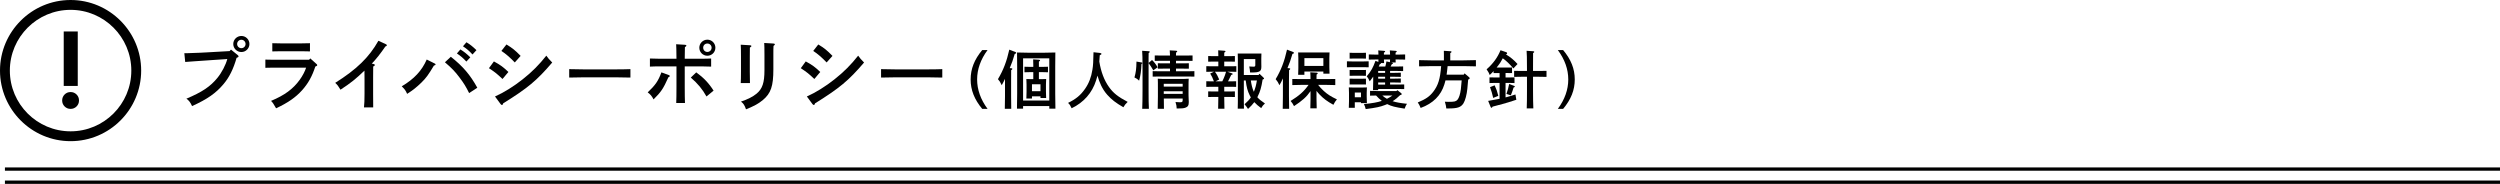 <?xml version="1.0" encoding="utf-8"?>
<!-- Generator: Adobe Illustrator 16.0.4, SVG Export Plug-In . SVG Version: 6.00 Build 0)  -->
<!DOCTYPE svg PUBLIC "-//W3C//DTD SVG 1.1//EN" "http://www.w3.org/Graphics/SVG/1.1/DTD/svg11.dtd">
<svg version="1.1" id="レイヤー_1" xmlns="http://www.w3.org/2000/svg" xmlns:xlink="http://www.w3.org/1999/xlink" x="0px"
	 y="0px" width="761.5px" height="56px" viewBox="0 0 761.5 56" enable-background="new 0 0 761.5 56" xml:space="preserve">
<g>
	<g>
		<path d="M70.357,15.106l2.064,1.68c0.168,0.144,0.24,0.264,0.24,0.384c0,0.192-0.168,0.312-0.6,0.456
			c-0.96,3.36-2.208,5.904-3.96,7.969c-2.304,2.76-4.896,4.584-9.601,6.721c-0.504-1.129-0.936-1.705-1.728-2.256
			c4.776-2.017,7.225-3.649,9.385-6.265c1.368-1.632,2.64-4.081,3.072-5.833l-6.024,0.432c-3.24,0.24-5.617,0.36-6.793,0.48
			l-0.264-2.665h0.696c0.432,0,0.96-0.024,1.968-0.072c0.6-0.024,1.296-0.048,2.04-0.072c1.104-0.048,1.873-0.096,2.304-0.12
			l6.793-0.384L70.357,15.106z M75.974,13.402c0,1.344-1.104,2.448-2.448,2.448c-1.368,0-2.472-1.104-2.472-2.448
			s1.104-2.448,2.472-2.448C74.87,10.954,75.974,12.034,75.974,13.402z M72.229,13.402c0,0.72,0.576,1.272,1.296,1.272
			c0.696,0,1.272-0.552,1.272-1.272c0-0.72-0.576-1.296-1.272-1.296C72.806,12.106,72.229,12.682,72.229,13.402z"/>
		<path d="M80.83,18.154c0.744,0.024,1.68,0.048,2.4,0.048h10.921l0.36-0.408l1.873,1.68c0.192,0.168,0.24,0.24,0.24,0.36
			c0,0.192-0.168,0.312-0.576,0.432c-0.984,3-2.16,5.136-4.056,7.249c-1.944,2.16-4.296,3.793-7.896,5.473
			c-0.72-1.272-0.96-1.656-1.536-2.256c4.176-1.752,6.72-3.625,8.761-6.457c0.864-1.2,1.584-2.592,1.92-3.672H83.23
			c-0.648,0-1.608,0.024-2.4,0.048V18.154z M94.415,15.658c-0.672-0.024-1.704-0.048-2.4-0.048h-6.672
			c-0.696,0-1.704,0.024-2.4,0.048v-2.496c0.696,0.024,1.704,0.048,2.4,0.048h6.672c0.696,0,1.728-0.024,2.4-0.048V15.658z"/>
		<path d="M113.795,19.499c0.264,0.048,0.36,0.144,0.36,0.312s-0.096,0.264-0.48,0.456c-0.024,1.392-0.024,2.52-0.024,3.432v4.824
			c0,1.896,0,3.024,0.024,4.201h-2.809c0.12-0.984,0.168-2.305,0.168-4.201v-4.104c0-0.72,0-1.488-0.024-2.904
			c-2.736,2.616-4.104,3.72-7.296,5.809c-0.768-1.248-0.864-1.368-1.608-2.088c6.505-4.08,10.345-7.801,13.153-12.817l2.304,1.056
			c0.168,0.072,0.264,0.192,0.264,0.312c0,0.168-0.12,0.264-0.456,0.384c-1.296,1.92-2.952,4.032-4.128,5.208L113.795,19.499z"/>
		<path d="M132.479,19.378c0.12,0.048,0.192,0.168,0.192,0.264c0,0.144-0.168,0.264-0.504,0.336
			c-1.704,2.856-2.376,3.769-3.816,5.185c-1.488,1.44-2.568,2.304-4.344,3.432c-0.384-0.936-0.72-1.416-1.632-2.304
			c3.769-2.232,6.121-4.752,7.609-8.161L132.479,19.378z M137.327,17.291c3.72,2.952,5.904,5.52,8.064,9.433l-2.496,1.632
			c-0.912-1.873-1.632-3.048-2.928-4.752c-1.296-1.752-2.352-2.856-4.44-4.633L137.327,17.291z M140.231,15.058
			c1.128,0.696,1.848,1.272,3.024,2.4l-1.2,1.296c-1.104-1.176-1.656-1.632-2.88-2.472L140.231,15.058z M142.08,12.874
			c1.152,0.696,1.872,1.272,3.048,2.4l-1.2,1.32c-1.104-1.176-1.656-1.656-2.904-2.496L142.08,12.874z"/>
		<path d="M150.444,18.707c1.992,1.08,2.88,1.752,4.417,3.216l-1.8,2.136c-1.656-1.561-2.16-1.992-4.128-3.289L150.444,18.707z
			 M150.78,29.387c2.64-1.176,5.688-3.048,8.425-5.232c2.808-2.208,5.088-4.512,7.201-7.201c0.624,0.864,0.84,1.128,1.8,2.088
			c-4.729,5.521-7.441,7.777-14.93,12.434c-0.096,0.336-0.216,0.504-0.384,0.504c-0.12,0-0.288-0.121-0.432-0.312L150.78,29.387z
			 M154.261,13.546c1.8,1.08,2.64,1.752,4.32,3.48l-1.776,1.992c-1.488-1.536-2.688-2.592-4.08-3.504L154.261,13.546z"/>
		<path d="M192.028,23.627c-1.128-0.024-3.024-0.072-4.296-0.072h-10.057c-1.176,0-3.264,0.048-4.296,0.072v-2.568
			c0.984,0.024,3.072,0.072,4.296,0.072h10.057c1.32,0,3.216-0.024,4.296-0.072V23.627z"/>
		<path d="M203.77,22.883c0.168,0.072,0.24,0.144,0.24,0.264c0,0.144-0.072,0.24-0.432,0.408c-1.536,3.457-2.256,4.513-4.512,6.72
			c-0.48-0.983-0.984-1.56-1.776-2.136c2.376-2.256,3.192-3.456,4.176-6.097L203.77,22.883z M208.571,26.459
			c0,2.136,0.024,3.865,0.072,4.92h-2.664c0.048-1.08,0.072-2.712,0.072-4.92v-6.24h-5.208c-0.792,0-2.16,0.024-2.88,0.072v-2.472
			c0.72,0.048,1.944,0.072,2.88,0.072h5.208c-0.024-2.472-0.048-3.936-0.096-4.416l2.736,0.168c0.24,0.024,0.384,0.12,0.384,0.264
			c0,0.12-0.12,0.24-0.456,0.456c0,0.36-0.024,0.6-0.048,3.528h5.16c0.912,0,2.16-0.024,2.88-0.072v2.472
			c-0.744-0.048-2.088-0.072-2.88-0.072h-5.16V26.459z M212.075,22.042c2.232,1.608,3.84,3.289,5.281,5.569l-2.16,1.776
			c-1.248-2.232-2.641-3.912-4.776-5.76L212.075,22.042z M217.907,14.53c0,1.368-1.08,2.448-2.448,2.448
			c-1.344,0-2.448-1.08-2.448-2.448c0-1.344,1.104-2.448,2.448-2.448C216.827,12.082,217.907,13.186,217.907,14.53z M214.187,14.53
			c0,0.72,0.552,1.296,1.272,1.296c0.72,0,1.296-0.576,1.296-1.296c0-0.72-0.576-1.272-1.296-1.272
			C214.739,13.258,214.187,13.81,214.187,14.53z"/>
		<path d="M228.461,13.786c0.264,0.024,0.408,0.096,0.408,0.24s-0.096,0.24-0.456,0.48c0,0.696-0.024,1.561-0.024,2.712v4.584
			c0,1.68,0.024,2.736,0.048,3.504h-2.808c0.048-0.816,0.072-1.92,0.072-3.504v-4.584c0-1.896-0.024-2.928-0.072-3.6L228.461,13.786
			z M235.566,21.13c0,5.089-0.744,7.297-3.192,9.337c-1.368,1.128-2.544,1.776-5.137,2.833c-0.432-1.248-0.792-1.801-1.536-2.354
			c2.064-0.695,3.625-1.487,4.729-2.399c1.8-1.488,2.424-3.336,2.424-7.177v-4.68c0-1.824-0.024-2.928-0.072-3.601l2.833,0.168
			c0.264,0.024,0.408,0.096,0.408,0.264c0,0.12-0.096,0.24-0.408,0.456c-0.048,0.696-0.048,1.176-0.048,2.712V21.13z"/>
		<path d="M245.434,18.707c1.992,1.08,2.88,1.752,4.417,3.216l-1.8,2.136c-1.656-1.561-2.16-1.992-4.128-3.289L245.434,18.707z
			 M245.77,29.387c2.64-1.176,5.688-3.048,8.425-5.232c2.808-2.208,5.088-4.512,7.201-7.201c0.624,0.864,0.84,1.128,1.8,2.088
			c-4.729,5.521-7.441,7.777-14.93,12.434c-0.096,0.336-0.216,0.504-0.384,0.504c-0.12,0-0.288-0.121-0.432-0.312L245.77,29.387z
			 M249.25,13.546c1.8,1.08,2.64,1.752,4.32,3.48l-1.776,1.992c-1.488-1.536-2.688-2.592-4.08-3.504L249.25,13.546z"/>
		<path d="M287.021,23.627c-1.128-0.024-3.024-0.072-4.296-0.072h-10.057c-1.176,0-3.264,0.048-4.296,0.072v-2.568
			c0.984,0.024,3.072,0.072,4.296,0.072h10.057c1.32,0,3.216-0.024,4.296-0.072V23.627z"/>
		<path d="M300.819,15.241c-2.111,2.841-3.187,5.874-3.187,8.964c0,3.091,1.075,6.124,3.187,8.964h-1.631
			c-2.399-2.879-3.532-5.739-3.532-8.964c0-3.225,1.133-6.085,3.532-8.964H300.819z"/>
		<path d="M308.061,20.789c0.192,0.019,0.307,0.096,0.307,0.192c0,0.115-0.115,0.23-0.365,0.384
			c-0.019,0.96-0.019,1.881-0.019,3.282v4.569c0,1.728,0.019,3.091,0.039,3.935h-1.958c0.038-0.863,0.058-2.168,0.058-3.935v-5.202
			c-0.307,0.672-0.557,1.171-0.999,1.939c-0.441-0.96-0.633-1.248-1.151-1.843c1.612-2.668,2.687-5.471,3.455-8.984l1.843,0.71
			c0.173,0.058,0.269,0.154,0.269,0.269c0,0.154-0.058,0.192-0.46,0.327c-0.557,1.9-0.826,2.687-1.517,4.319L308.061,20.789z
			 M311.631,32.306v0.787h-1.862c0.039-0.998,0.058-2.361,0.058-4.531v-8.253c0-2.803-0.019-3.647-0.039-4.319
			c1.018,0.038,2.515,0.077,3.82,0.077h4.031c1.305,0,2.803-0.039,3.82-0.077c-0.019,0.671-0.038,2.149-0.038,4.319v8.253
			c0,2.361,0.019,3.533,0.058,4.531h-1.862v-0.787H311.631z M319.616,17.775h-7.985v12.842h7.985V17.775z M317.274,24.109
			c0.557,0,0.96-0.02,1.382-0.039c-0.039,0.346-0.058,1.094-0.058,1.708v2.073c0,0.902,0.019,1.555,0.058,1.997h-1.728v-0.5h-2.592
			v0.672h-1.708c0.038-0.461,0.057-1.094,0.057-2.034v-2.208c0-0.614-0.019-1.363-0.057-1.708c0.441,0.019,0.825,0.039,1.401,0.039
			h0.71v-2.131h-1.152c-0.518,0-1.132,0.019-1.536,0.039v-1.689c0.422,0.019,1.113,0.039,1.536,0.039h1.152v-0.519
			c0-0.883,0-1.113-0.039-1.766l1.766,0.115c0.23,0.02,0.346,0.096,0.346,0.192c0,0.115-0.096,0.23-0.365,0.384v1.593h1.229
			c0.422,0,1.113-0.02,1.536-0.039v1.689c-0.403-0.02-1.018-0.039-1.536-0.039h-1.229v2.131H317.274z M316.929,25.664h-2.592v2.111
			h2.592V25.664z"/>
		<path d="M335.024,16.124c0.288,0.038,0.48,0.153,0.48,0.288c0,0.135-0.02,0.154-0.519,0.422c-0.058,0.729-0.096,1.344-0.134,1.919
			c0.519,3.167,1.478,5.682,2.937,7.736c1.305,1.843,2.726,2.975,5.701,4.549c-0.672,0.652-0.902,0.941-1.306,1.632
			c-2.322-1.344-3.608-2.342-4.895-3.781c-1.574-1.766-2.438-3.858-2.995-5.855c-0.115,0.461-0.25,0.921-0.422,1.459
			c-1.19,3.782-3.762,6.718-7.448,8.485c-0.384-0.846-0.595-1.172-1.094-1.632c2.399-1.171,3.82-2.343,5.145-4.243
			c1.171-1.65,1.919-3.551,2.284-5.893c0.211-1.305,0.269-2.342,0.326-5.298L335.024,16.124z"/>
		<path d="M347.744,19.022c0.134,0.019,0.192,0.096,0.192,0.211c0,0.077-0.019,0.134-0.096,0.173l-0.154,0.077
			c-0.058,1.997-0.288,3.59-0.71,5.087c-0.614-0.557-0.691-0.614-1.421-0.979c0.442-1.555,0.576-2.572,0.614-4.837L347.744,19.022z
			 M350.912,18.274c0.671,0.652,1.248,1.401,1.689,2.227l-1.305,0.921c-0.48-0.845-0.96-1.574-1.44-2.208v8.331
			c0,2.515,0.02,4.376,0.096,5.604h-2.035c0.058-1.247,0.096-3.129,0.096-5.604v-6.431c0-3.148-0.038-5.048-0.115-5.644l2.054,0.134
			c0.153,0.02,0.269,0.096,0.269,0.192c0,0.115-0.096,0.211-0.345,0.365c-0.02,0.499-0.02,0.999-0.02,1.498v1.516L350.912,18.274z
			 M361.719,16.911l1.535-0.019v1.651c-0.403-0.019-1.017-0.019-1.535-0.019h-3.513v0.768h2.38l1.536-0.019v1.651
			c-0.403-0.019-1.017-0.019-1.536-0.019h-2.38v0.806h3.705c0.557,0,1.363-0.02,1.9-0.039v1.67c-0.538-0.019-1.344-0.038-1.9-0.038
			h-8.888c-0.557,0-1.363,0.019-1.919,0.038v-1.67c0.557,0.019,1.363,0.039,1.919,0.039h3.359v-0.806h-2.188
			c-0.518,0-1.113,0-1.517,0.019v-1.651l1.517,0.019h2.188v-0.768h-3.11c-0.518,0-1.132,0-1.536,0.019v-1.651l1.536,0.019h3.11
			c-0.02-0.729-0.039-1.209-0.077-1.574l1.958,0.115c0.211,0.019,0.327,0.096,0.327,0.192c0,0.115-0.096,0.23-0.365,0.384
			c-0.02,0.23-0.02,0.499-0.02,0.883H361.719z M354.501,30.021c0.019,2.342,0.019,2.438,0.039,3.129h-1.9
			c0.038-0.748,0.058-2.533,0.058-3.742v-1.69c0-2.514,0-3.09-0.039-3.743c0.749,0.057,1.843,0.077,2.86,0.077h3.705
			c1.017,0,2.111-0.02,2.86-0.077c-0.058,0.518-0.058,1.42-0.058,3.033v2.015c0,0.346,0.02,0.557,0.039,1.133
			c0.019,0.365,0.039,0.768,0.039,0.902c0.019,1.037-0.288,1.497-1.075,1.766c-0.518,0.173-1.113,0.23-2.61,0.23
			c-0.039-0.768-0.096-1.151-0.365-1.977c0.557,0.057,0.864,0.076,1.344,0.076c0.749,0,0.844-0.096,0.844-0.807v-0.326H354.501z
			 M360.24,25.53h-5.758v0.845h5.758V25.53z M354.482,28.601h5.758v-0.806h-5.758V28.601z"/>
		<path d="M375.266,22.343c0.135,0.039,0.211,0.115,0.211,0.211c0,0.115-0.039,0.135-0.441,0.269
			c-0.461,0.94-0.71,1.458-0.979,1.958h1.056c0.672,0,1.171-0.02,1.42-0.039v1.728c-0.25-0.019-0.787-0.038-1.42-0.038h-2.208v1.439
			h1.708c0.422,0,1.113-0.019,1.536-0.039v1.727c-0.403-0.019-1.018-0.037-1.536-0.037h-1.708v0.249
			c0,1.439,0.019,2.668,0.058,3.359h-1.919c0.038-0.749,0.058-1.805,0.058-3.359v-0.249h-1.555c-0.518,0-1.132,0.019-1.536,0.037
			v-1.727c0.422,0.02,1.133,0.039,1.536,0.039h1.555v-1.439h-2.131c-0.519,0-1.133,0.019-1.536,0.038v-1.728
			c0.422,0.019,1.113,0.039,1.536,0.039h0.787c-0.384-1.037-0.691-1.689-1.133-2.38l1.171-0.557h-0.825
			c-0.519,0-1.133,0.019-1.536,0.038v-1.728c0.422,0.02,1.113,0.039,1.536,0.039h2.131v-1.44h-1.555
			c-0.518,0-1.132,0.02-1.536,0.039v-1.728c0.422,0.019,1.133,0.039,1.536,0.039h1.555c0-0.749-0.02-1.344-0.039-1.785l1.881,0.134
			c0.211,0.019,0.345,0.077,0.345,0.192s-0.115,0.23-0.384,0.384v1.075h1.708c0.422,0,1.113-0.02,1.536-0.039v1.728
			c-0.403-0.019-1.018-0.039-1.536-0.039h-1.708v1.44h2.208c0.441,0,1.152-0.019,1.478-0.039v1.728
			c-0.307-0.019-0.94-0.038-1.478-0.038h-1.286L375.266,22.343z M370.064,21.844c0.557,0.729,0.959,1.536,1.305,2.38l-1.132,0.557
			h2.073c0.307-0.614,0.576-1.229,0.806-1.862c0.135-0.345,0.25-0.71,0.346-1.075H370.064z M382.982,29.619
			c0.519,0.595,1.19,1.133,2.323,1.9c-0.519,0.441-0.787,0.768-1.151,1.42c-0.864-0.633-1.536-1.209-2.093-1.823
			c-0.499,0.672-1.094,1.306-1.919,2.073c-0.365-0.576-0.595-0.902-1.056-1.439c0.864-0.749,1.458-1.383,1.919-2.074
			c-0.115-0.211-0.25-0.441-0.365-0.69c-0.614-1.248-0.94-2.38-1.19-4.473h-0.576v6.526c0,0.883,0.019,1.632,0.039,2.055h-1.9
			c0.019-0.461,0.038-1.095,0.038-2.055V17.986c0-0.614-0.019-1.344-0.038-1.689c0.422,0.02,0.806,0.02,1.382,0.02h4.454
			c0.575,0,0.96,0,1.382-0.02c-0.02,0.327-0.038,0.979-0.038,1.555v1.056c0,0.25,0.019,1.344,0.019,1.439
			c0,1.382-0.557,1.728-2.783,1.728h-0.653c-0.019-0.576-0.096-1.075-0.25-1.824c0.288,0.019,1.018,0.058,1.286,0.058
			c0.46,0,0.557-0.096,0.557-0.519v-1.804h-3.494v4.856h4.473l0.307-0.365l1.21,1.171c0.134,0.115,0.173,0.173,0.173,0.25
			c0,0.134-0.096,0.211-0.326,0.288l-0.115,0.039c-0.385,2.438-0.749,3.666-1.498,5.164L382.982,29.619z M381.006,24.512
			c0.173,1.171,0.403,2.361,0.921,3.455c0.211-0.557,0.403-1.094,0.557-1.65c0.153-0.595,0.268-1.209,0.365-1.805H381.006z"/>
		<path d="M390.773,23.879c-0.326,0.749-0.576,1.248-1.056,2.073c-0.345-0.768-0.634-1.229-1.151-1.843
			c1.612-2.668,2.688-5.471,3.455-8.984l1.843,0.71c0.173,0.058,0.269,0.154,0.269,0.269c0,0.154-0.058,0.192-0.461,0.327
			c-0.557,1.9-0.825,2.687-1.516,4.319l0.537,0.039c0.191,0.019,0.326,0.096,0.326,0.192c0,0.115-0.115,0.23-0.365,0.384
			c-0.019,0.96-0.037,1.881-0.037,3.282v4.569c0,1.728,0.019,3.091,0.057,3.935h-1.957c0.037-0.863,0.057-2.168,0.057-3.935V23.879z
			 M401.504,25.856c0.499,0.653,1.018,1.209,1.728,1.862c1.171,1.056,2.149,1.67,3.993,2.553c-0.461,0.537-0.729,0.94-1.075,1.65
			c-1.882-1.036-3.033-1.9-4.204-3.129c-0.364-0.383-0.652-0.729-0.94-1.113v2.496c0,1.285,0.019,2.265,0.058,2.821h-1.938
			c0.038-0.672,0.058-1.593,0.058-2.821v-2.419c-1.209,1.767-2.534,2.937-5.029,4.568c-0.365-0.71-0.519-0.96-1.037-1.573
			c2.649-1.651,4.031-2.861,5.471-4.896h-2.265c-0.806,0-1.882,0.019-2.688,0.058v-1.862c0.749,0.019,1.843,0.038,2.688,0.038h2.86
			c0-1.037-0.039-1.631-0.077-2.073l1.958,0.115c0.211,0.019,0.326,0.096,0.326,0.192c0,0.115-0.115,0.23-0.365,0.384
			c-0.019,0.326-0.019,0.71-0.019,1.382h3.052c0.768,0,2.016-0.019,2.668-0.038v1.862c-0.69-0.039-1.938-0.058-2.668-0.058H401.504z
			 M397.319,22.785h-1.9c0.038-0.46,0.058-1.094,0.058-2.054V17.66c0-0.614-0.02-1.344-0.058-1.689
			c0.672,0.02,1.267,0.02,2.131,0.02h5.317c0.844,0,1.439,0,2.111-0.02c-0.039,0.346-0.058,1.075-0.058,1.689v2.783
			c0,0.902,0.019,1.555,0.058,1.996h-1.881v-0.652h-5.778V22.785z M403.098,20.078v-2.38h-5.778v2.38H403.098z"/>
		<path d="M416.895,20.5c-0.403-0.019-1.018-0.039-1.535-0.039h-3.552c-0.519,0-1.133,0.02-1.536,0.039v-1.824
			c0.423,0.02,1.113,0.039,1.536,0.039h3.552c0.422,0,1.113-0.019,1.535-0.039V20.5z M412.672,32.843h-1.824
			c0.039-0.441,0.058-1.094,0.058-2.035v-2.495c0-0.595-0.019-1.344-0.058-1.689c0.441,0.019,0.845,0.038,1.401,0.038h2.726
			c0.557,0,0.96-0.019,1.383-0.038c-0.039,0.345-0.059,1.094-0.059,1.689v1.095c0,0.902,0.02,1.555,0.059,1.996h-1.805v-0.25h-1.881
			V32.843z M416.068,17.852c-0.326-0.019-0.883-0.019-1.15-0.019h-2.669c-0.308,0-0.825,0-1.151,0.019v-1.785
			c0.287,0.019,0.787,0.038,1.151,0.038h2.669c0.364,0,0.863-0.019,1.15-0.038V17.852z M416.068,23.092
			c-0.287-0.019-0.786-0.019-1.15-0.019h-2.669c-0.364,0-0.864,0-1.151,0.019v-1.785c0.287,0.019,0.787,0.019,1.151,0.019h2.669
			c0.364,0,0.863,0,1.15-0.019V23.092z M416.068,25.741c-0.287-0.019-0.786-0.019-1.15-0.019h-2.669c-0.364,0-0.864,0-1.151,0.019
			v-1.785c0.287,0.02,0.787,0.02,1.151,0.02h2.669c0.364,0,0.863,0,1.15-0.02V25.741z M414.553,28.179h-1.881v1.44h1.881V28.179z
			 M426.818,28.39c0.077,0.058,0.135,0.172,0.135,0.269c0,0.173-0.115,0.269-0.48,0.326c-0.691,0.69-1.459,1.325-2.284,1.843
			c1.133,0.365,2.515,0.596,4.377,0.787c-0.346,0.518-0.403,0.614-0.71,1.479c-2.938-0.461-3.993-0.711-5.317-1.383
			c-0.212,0.096-0.423,0.173-0.653,0.27c-1.496,0.575-2.648,0.824-5.893,1.247c-0.211-0.825-0.23-0.825-0.537-1.517
			c2.591-0.269,4.146-0.537,5.451-0.979c-0.652-0.48-1.209-1.037-1.746-1.632c-0.615,0-1.383,0.019-1.844,0.038V27.68
			c0.557,0.038,1.555,0.058,2.285,0.058h5.738l0.308-0.269L426.818,28.39z M424.055,19.099c0.153,0.039,0.249,0.115,0.249,0.211
			c0,0.096-0.077,0.153-0.345,0.23c-0.115,0.173-0.27,0.538-0.385,0.729h1.92c0.557,0,1.363-0.019,1.9-0.038v1.42
			c-0.537-0.02-1.344-0.039-1.9-0.039h-2.073v0.576h1.344c0.557,0,1.362,0,1.919-0.038v1.267c-0.557-0.019-1.362-0.038-1.919-0.038
			h-1.344v0.576h1.344c0.557,0,1.421-0.019,1.919-0.038v1.248c-0.557-0.019-1.362-0.039-1.919-0.039h-1.344v0.634h2.38
			c0.576,0,1.383,0,1.92-0.039v1.42c-0.537-0.019-1.344-0.039-1.92-0.039h-6.008v0.346h-1.574c0.039-0.672,0.058-1.574,0.058-2.803
			v-1.305c-0.23,0.326-0.519,0.71-1.056,1.44c-0.365-0.768-0.537-1.075-0.902-1.536c1.344-1.632,1.9-2.63,2.649-4.703l0.883,0.326
			c0-0.25,0-0.499,0.019-0.749h-0.613c-0.672,0-1.729,0.019-2.323,0.039v-1.574c0.576,0.039,1.556,0.058,2.323,0.058h0.613
			c-0.019-0.422,0-0.864-0.057-1.286l1.785,0.134c0.211,0.02,0.326,0.077,0.326,0.192c0,0.115-0.115,0.23-0.385,0.365v0.595h1.882
			c-0.019-0.422-0.038-0.864-0.077-1.286l1.785,0.134c0.211,0.02,0.326,0.077,0.326,0.192c0,0.115-0.115,0.23-0.364,0.365v0.595
			h0.614c0.729,0,1.728-0.019,2.304-0.058v1.574c-0.595-0.02-1.67-0.039-2.304-0.039h-0.614c0.02,0.307,0.02,0.614,0.038,0.921
			h-1.324L424.055,19.099z M421.904,21.614h-2.111v0.576h2.111V21.614z M421.904,23.38h-2.111v0.576h2.111V23.38z M421.904,25.126
			h-2.111v0.634h2.111V25.126z M421.962,20.27c0.153-0.518,0.269-1.037,0.346-1.574l1.056,0.25l0.058-0.826h-1.882
			c0.02,0.365,0.02,0.729,0.059,1.094H420.6c0.019,0.039,0.038,0.058,0.038,0.096c0,0.115-0.077,0.172-0.346,0.23
			c-0.134,0.288-0.249,0.538-0.326,0.729H421.962z M421.061,29.1c0.422,0.364,0.883,0.729,1.4,0.998
			c0.576-0.288,1.133-0.614,1.67-0.998H421.061z"/>
		<path d="M445.841,22.747l0.269-0.403l1.401,1.209c0.096,0.077,0.153,0.192,0.153,0.269c0,0.173-0.135,0.307-0.461,0.422
			c-0.038,0.384-0.096,1.037-0.249,2.783c-0.173,1.785-0.653,3.609-1.19,4.453c-0.787,1.209-1.805,1.555-4.626,1.555h-0.595
			c-0.039-0.326-0.096-0.729-0.135-0.902c-0.02-0.096-0.076-0.287-0.153-0.594c-0.038-0.115-0.097-0.327-0.153-0.557
			c0.441,0,1.036,0.037,1.209,0.037c1.728,0,2.169-0.115,2.63-0.633c0.46-0.519,0.845-1.709,1.036-3.225
			c0.02-0.153,0.096-1.056,0.25-2.668h-4.934c-0.096,0.384-0.191,0.768-0.326,1.171c-1.056,3.436-3.455,5.835-7.236,7.217
			c-0.385-0.921-0.461-1.056-0.883-1.67c2.494-1.056,3.57-1.804,4.702-3.244c1.497-1.938,2.131-3.916,2.419-7.832h-2.898
			c-1.057,0-2.783,0.039-3.82,0.077v-1.9c0.998,0.039,2.727,0.077,3.82,0.077h3.742V16.7c0-0.538,0-0.96-0.019-1.229l1.997,0.134
			c0.229,0.02,0.345,0.077,0.345,0.192s-0.096,0.23-0.384,0.384v2.208h3.974c1.209,0,2.86-0.039,3.839-0.077v1.9
			c-1.037-0.038-2.668-0.077-3.839-0.077h-4.78c-0.096,0.864-0.172,1.747-0.307,2.611H445.841z"/>
		<path d="M459.416,20.577c0.172,0,0.69-0.019,1.151-0.019v1.708c-0.288-0.02-0.787-0.02-1.151-0.02h-0.826v1.344h1.19
			c0.423,0,1.113,0,1.536-0.019v1.728c-0.404-0.019-1.018-0.039-1.536-0.039h-1.19v4.415c0.979-0.268,1.939-0.537,3.014-0.901
			l0.27,1.612c-1.997,0.652-3.053,0.998-4.186,1.286c-2.227,0.575-2.591,0.69-3.033,0.806c-0.172,0.27-0.249,0.365-0.345,0.365
			c-0.097,0-0.212-0.115-0.269-0.269l-0.749-1.843c1.344-0.23,2.457-0.422,3.475-0.634v-4.837h-1.556
			c-0.498,0-1.113,0.02-1.516,0.039v-1.728c0.422,0.019,1.113,0.019,1.516,0.019h1.556v-1.344h-0.672c-0.364,0-0.864,0-1.151,0.02
			v-0.614c-0.404,0.46-0.807,0.844-1.19,1.19c-0.135-0.46-0.557-1.229-0.94-1.728c1.977-1.728,3.34-3.59,4.242-5.816l1.746,0.595
			c0.174,0.058,0.27,0.173,0.27,0.307c0,0.115-0.077,0.269-0.174,0.288l-0.229,0.058c1.382,0.825,2.476,1.728,3.57,2.956
			l-1.267,1.344c-1.113-1.325-2.131-2.304-3.225-3.091c-0.711,1.286-0.864,1.517-1.383,2.188c-0.173,0.211-0.326,0.422-0.499,0.633
			H459.416z M455.27,25.99c0.557,1.209,0.787,1.862,1.113,3.206l-1.555,0.634c-0.289-1.248-0.538-2.15-0.96-3.283L455.27,25.99z
			 M458.859,28.601c0.345-0.921,0.652-2.016,0.824-3.014l1.498,0.557c0.153,0.058,0.23,0.134,0.23,0.25s-0.059,0.134-0.365,0.25
			c-0.211,0.633-0.479,1.555-0.844,2.399L458.859,28.601z M466.959,27.411c0,2.515,0.039,4.377,0.096,5.605h-2.016
			c0.059-1.248,0.078-3.129,0.078-5.605V23.38h-1.633c-0.633,0-1.708,0.019-2.283,0.038v-1.843c0.575,0.02,1.555,0.039,2.283,0.039
			h1.633v-0.499c0-3.148-0.039-5.048-0.115-5.644l2.053,0.134c0.174,0.02,0.289,0.096,0.289,0.192c0,0.115-0.097,0.211-0.365,0.365
			c0,0.672-0.02,2.035-0.02,4.953v0.499h1.805c0.748,0,1.728-0.019,2.304-0.039v1.843c-0.595-0.019-1.671-0.038-2.304-0.038h-1.805
			V27.411z"/>
		<path d="M474.508,33.169c2.111-2.841,3.188-5.874,3.188-8.964c0-3.09-1.076-6.123-3.188-8.964h1.613
			c2.418,2.879,3.551,5.74,3.551,8.964c0,3.225-1.133,6.085-3.551,8.964H474.508z"/>
	</g>
</g>
<g>
	<path d="M21.5,43C9.645,43,0,33.355,0,21.5S9.645,0,21.5,0S43,9.645,43,21.5S33.355,43,21.5,43z M21.5,3C11.299,3,3,11.299,3,21.5
		C3,31.701,11.299,40,21.5,40S40,31.701,40,21.5C40,11.299,31.701,3,21.5,3z"/>
	<g>
		<path d="M23.32,28.782c0.496,0.495,0.744,1.103,0.744,1.82s-0.248,1.324-0.744,1.82c-0.496,0.496-1.104,0.744-1.821,0.744
			c-0.717,0-1.324-0.248-1.82-0.744s-0.744-1.103-0.744-1.82s0.248-1.325,0.744-1.82c0.496-0.496,1.103-0.745,1.82-0.745
			C22.217,28.037,22.824,28.286,23.32,28.782z M23.684,9.579v16.591H19.41V9.579H23.684z"/>
	</g>
</g>
<g>
	<rect x="1.5" y="51" width="760" height="1"/>
	<rect x="1.5" y="55" width="760" height="1"/>
</g>
</svg>
